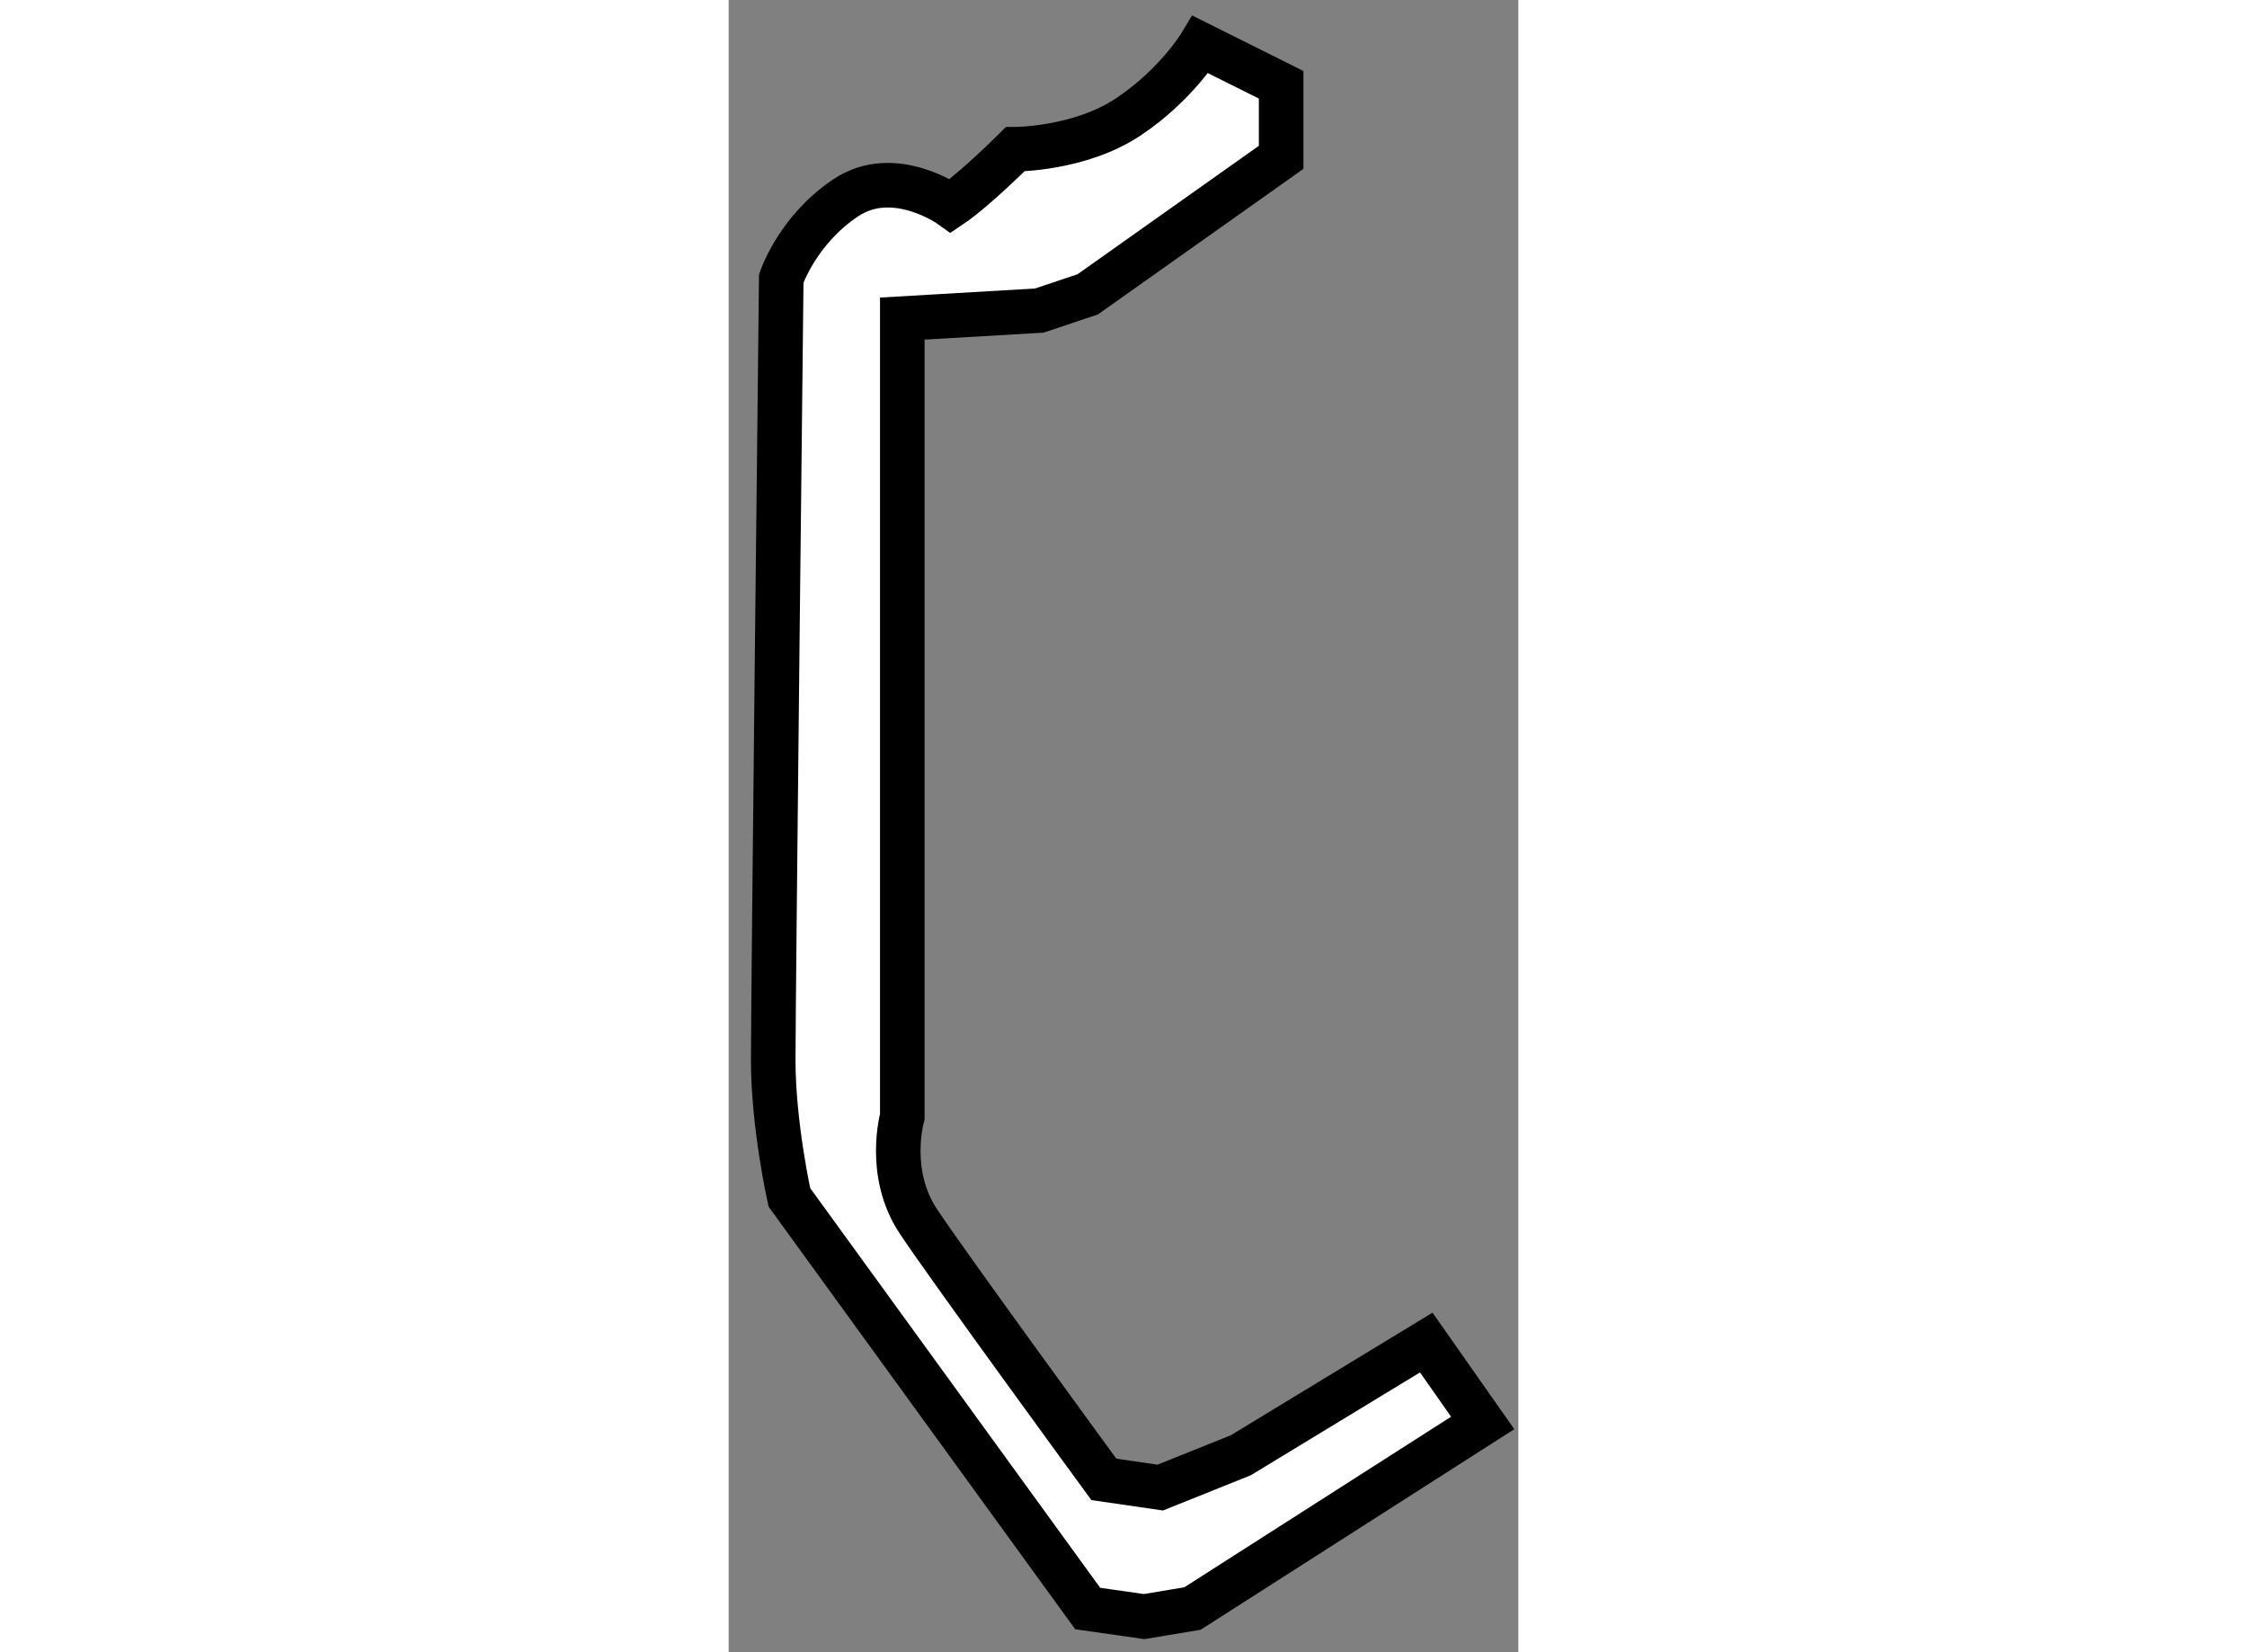 <?xml version="1.0" encoding="utf-8"?>
<!-- Generator: Adobe Illustrator 15.1.0, SVG Export Plug-In . SVG Version: 6.00 Build 0)  -->
<!DOCTYPE svg PUBLIC "-//W3C//DTD SVG 1.1//EN" "http://www.w3.org/Graphics/SVG/1.1/DTD/svg11.dtd">
<svg version="1.1" xmlns="http://www.w3.org/2000/svg" xmlns:xlink="http://www.w3.org/1999/xlink" x="0px" y="0px" width="244.8px"
	 height="180px" viewBox="42.03 115.439 8.859 18.535" enable-background="new 0 0 244.8 180" xml:space="preserve">
	
<rect x="42.03" y="115.439" width="8.859" height="18.535" fill="#808080" stroke="none"/>
	
<g><path fill="#FFFFFF" stroke="#000000" stroke-width="0.5" d="M44.52,117.748c0.271-0.182,0.724-0.635,0.724-0.635
			s0.724,0,1.267-0.361c0.542-0.361,0.813-0.813,0.813-0.813l0.904,0.451v0.814l-2.17,1.537l-0.543,0.182l-1.537,0.09v8.953
			c0,0-0.181,0.633,0.181,1.176s2.08,2.893,2.08,2.893l0.633,0.092l0.904-0.363l2.08-1.264l0.633,0.902l-3.256,2.082l-0.542,0.09
			l-0.633-0.09l-3.347-4.613c0,0-0.181-0.814-0.181-1.537c0-0.725,0.09-8.771,0.09-8.771s0.182-0.545,0.725-0.906
			C43.887,117.295,44.52,117.748,44.52,117.748z"></path></g>


</svg>